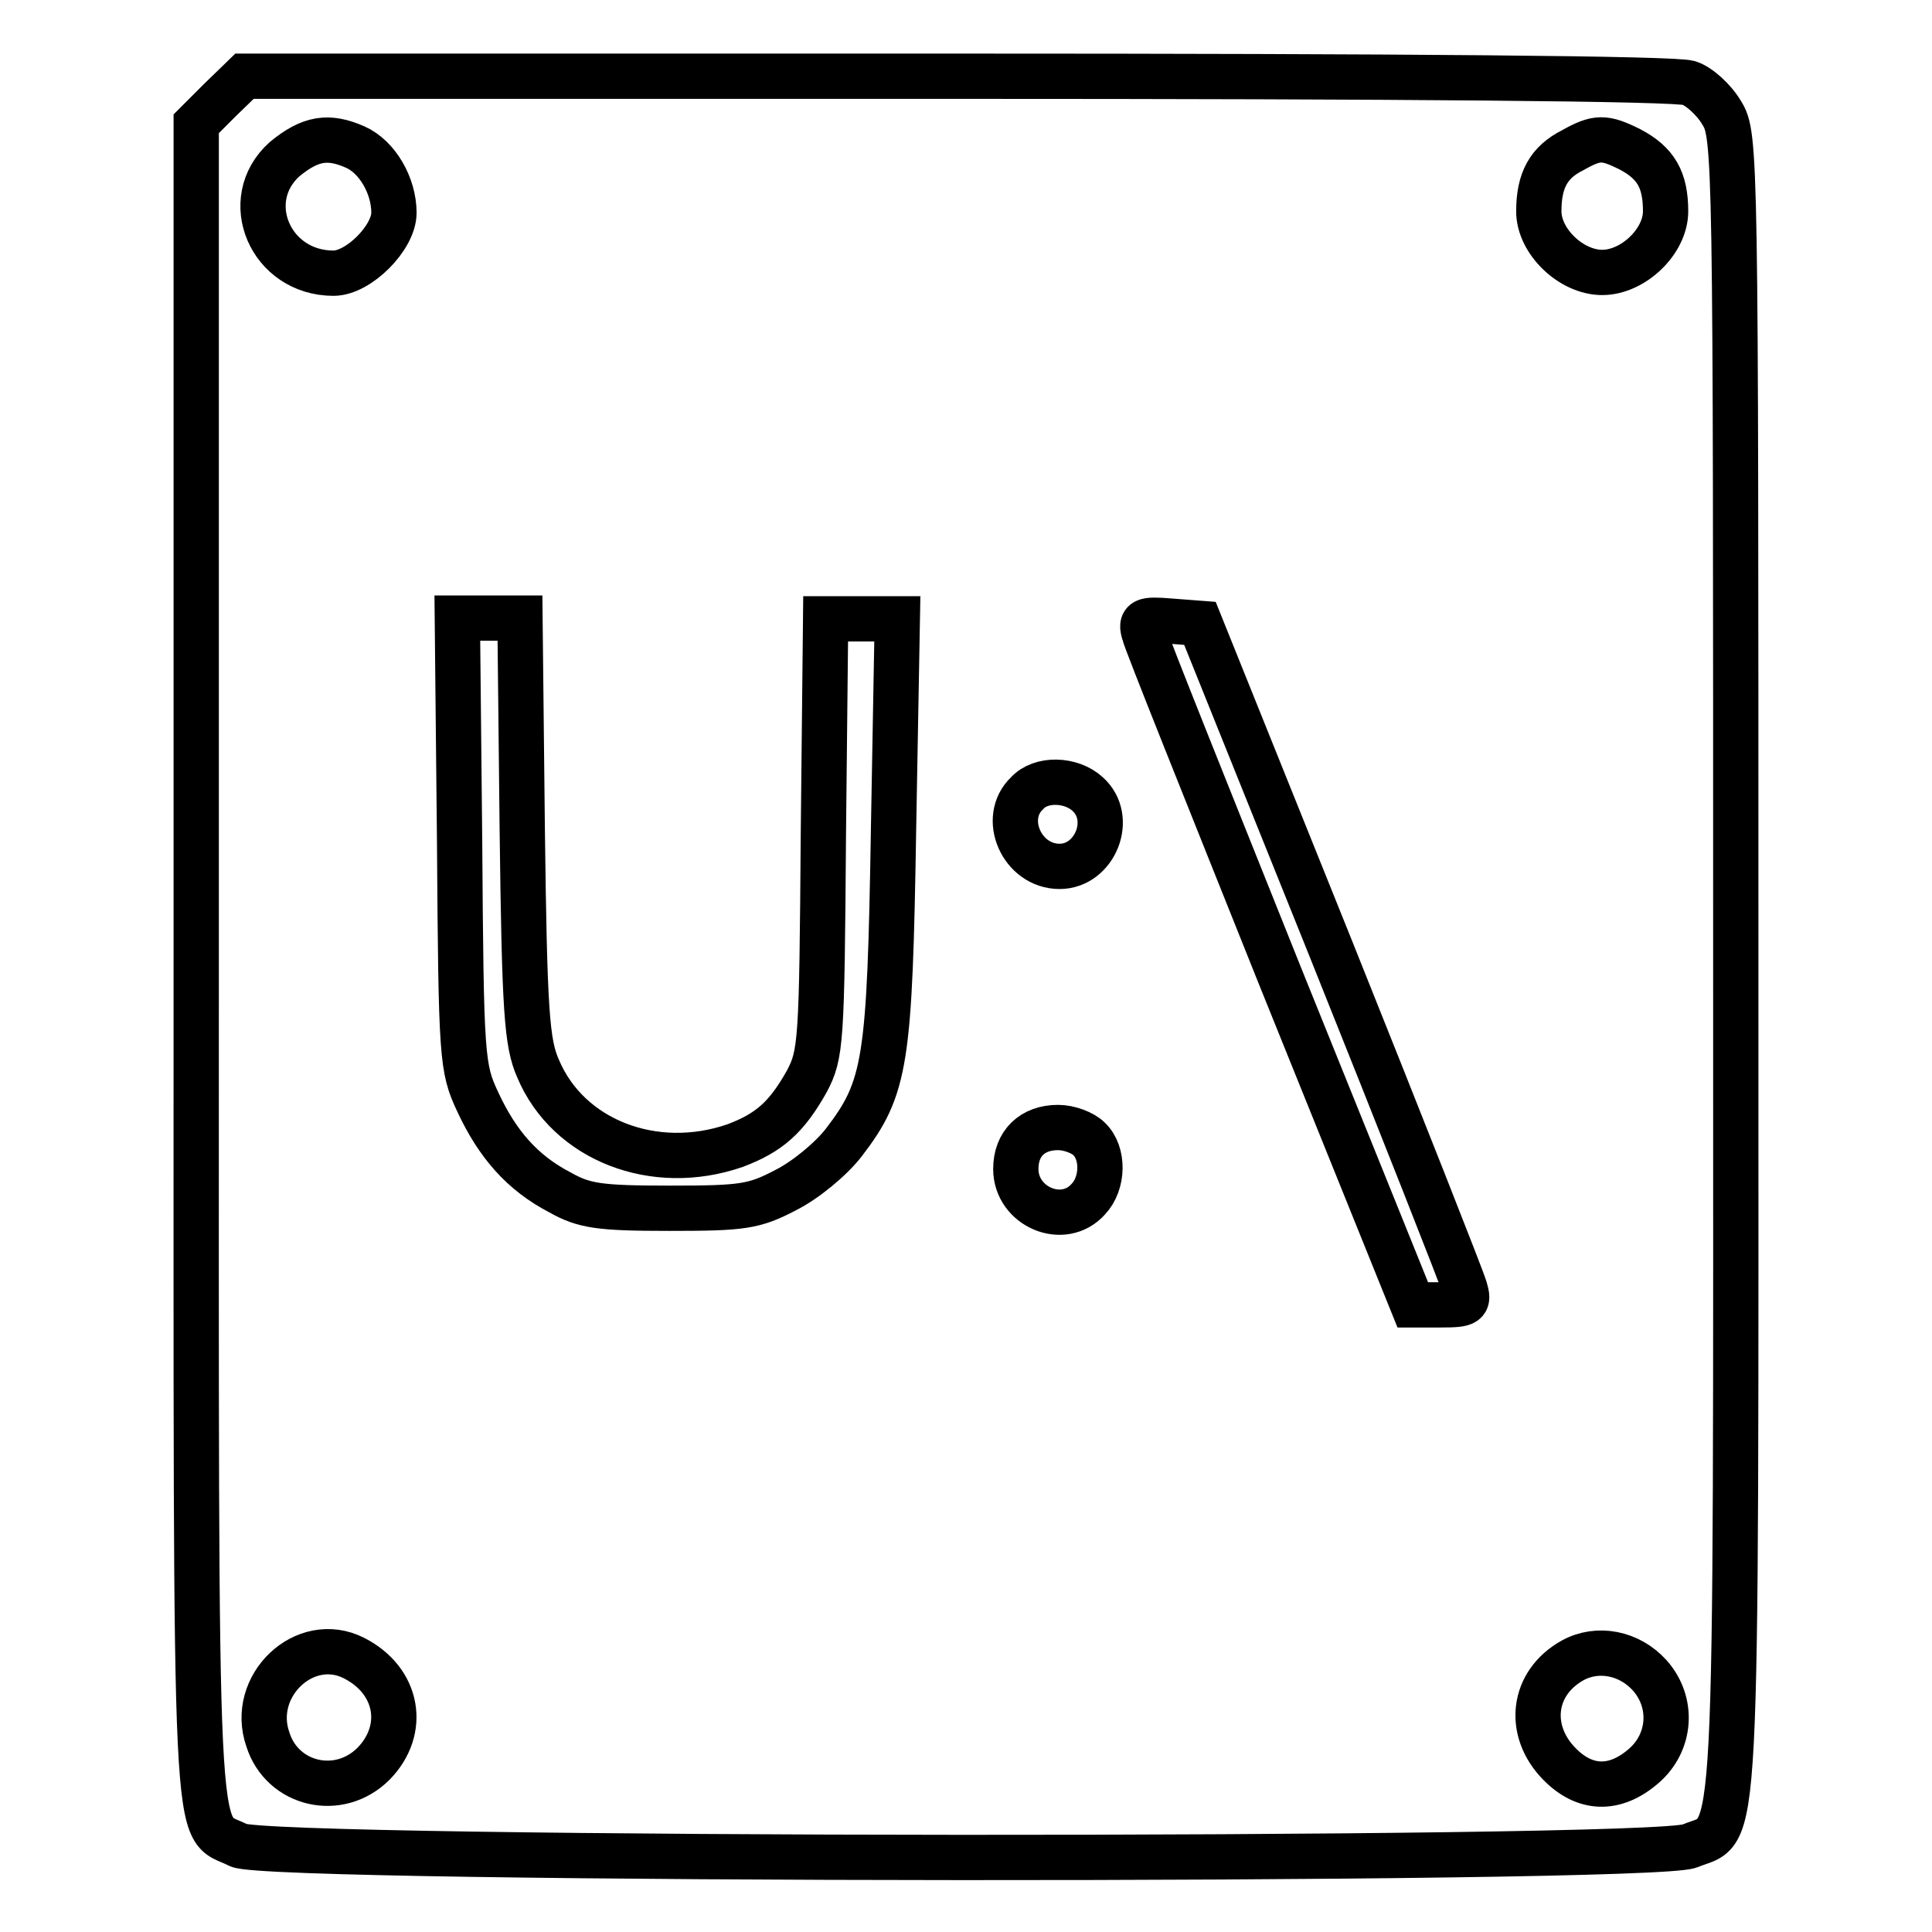 <?xml version="1.0" encoding="utf-8"?>
<!-- Svg Vector Icons : http://www.onlinewebfonts.com/icon -->
<!DOCTYPE svg PUBLIC "-//W3C//DTD SVG 1.1//EN" "http://www.w3.org/Graphics/SVG/1.1/DTD/svg11.dtd">
<svg version="1.1" xmlns="http://www.w3.org/2000/svg" xmlns:xlink="http://www.w3.org/1999/xlink" x="0px" y="0px" viewBox="0 0 256 256" enable-background="new 0 0 256 256" xml:space="preserve">
<g> <g> <path stroke-width="6" fill-opacity="0" stroke="#000000"  d="M29.2,13.2L26,16.4v111.3c0,122.3-0.4,113.7,5.6,116.8c3.9,2.1,187.3,2.2,192.3,0.1  c6.5-2.7,6.1,5,6.1-116.8c0-108.1,0-109.9-1.9-112.9c-1-1.7-3-3.5-4.3-3.9c-1.5-0.6-37.8-0.9-96.9-0.9H32.4L29.2,13.2z M47.1,19.5  c2.9,1.3,5.1,5.1,5.1,8.7c0,3.3-4.7,8-8,8c-8.4,0-12.5-9.7-6.5-15.1C41.1,18.3,43.5,17.9,47.1,19.5z M216,19.8  c3.4,1.8,4.7,4,4.7,8.2c0,4-4.3,8.1-8.4,8.1c-4.1,0-8.4-4.1-8.4-8.1c0-4.1,1.3-6.5,4.5-8.1C211.6,18.1,212.6,18.1,216,19.8z  M69.2,109.8c0.3,24.3,0.6,28.4,2.1,31.8c4,9.5,15.4,13.9,26.1,10.2c4.5-1.7,6.8-3.7,9.5-8.5c1.9-3.6,2-5.1,2.2-32.6l0.3-28.7h4.8  h4.7l-0.5,27.8c-0.5,30.9-1,34.3-6.6,41.6c-1.7,2.2-5.1,5-7.7,6.3c-4.2,2.2-5.7,2.4-15.4,2.4c-9.3,0-11.3-0.3-14.5-2.1  c-5-2.6-8.3-6.4-10.9-12c-2.1-4.5-2.2-5.7-2.4-34.4l-0.3-29.7h4.1h4.2L69.2,109.8z M176.3,125.6c9.5,23.7,17.5,44,17.8,45.1  c0.6,2,0.3,2.2-3.2,2.2h-3.7l-17.6-43.6c-9.6-24-17.8-44.4-18-45.4c-0.5-1.7-0.1-1.9,3.5-1.6l3.9,0.3L176.3,125.6z M144.1,105.2  c3.6,3.2,1,9.6-3.7,9.6c-5,0-7.8-6.4-4.3-9.7C137.9,103.1,141.9,103.2,144.1,105.2z M144.3,150.9c2,1.9,1.9,5.9-0.1,8  c-3.3,3.7-9.6,1-9.6-4c0-3.4,2.2-5.5,5.6-5.5C141.7,149.4,143.5,150.1,144.3,150.9z M46.9,219.7c5.9,3,7,9.5,2.6,14  c-4.6,4.6-12.1,2.8-14-3.2C33,223.4,40.4,216.4,46.9,219.7z M218.6,222c3.2,3.6,2.8,8.9-0.8,12c-3.8,3.3-7.8,3.2-11.2-0.3  c-4.3-4.4-3.6-10.7,1.8-13.7C211.7,218.2,215.9,219,218.6,222z"/> </g></g>
</svg>